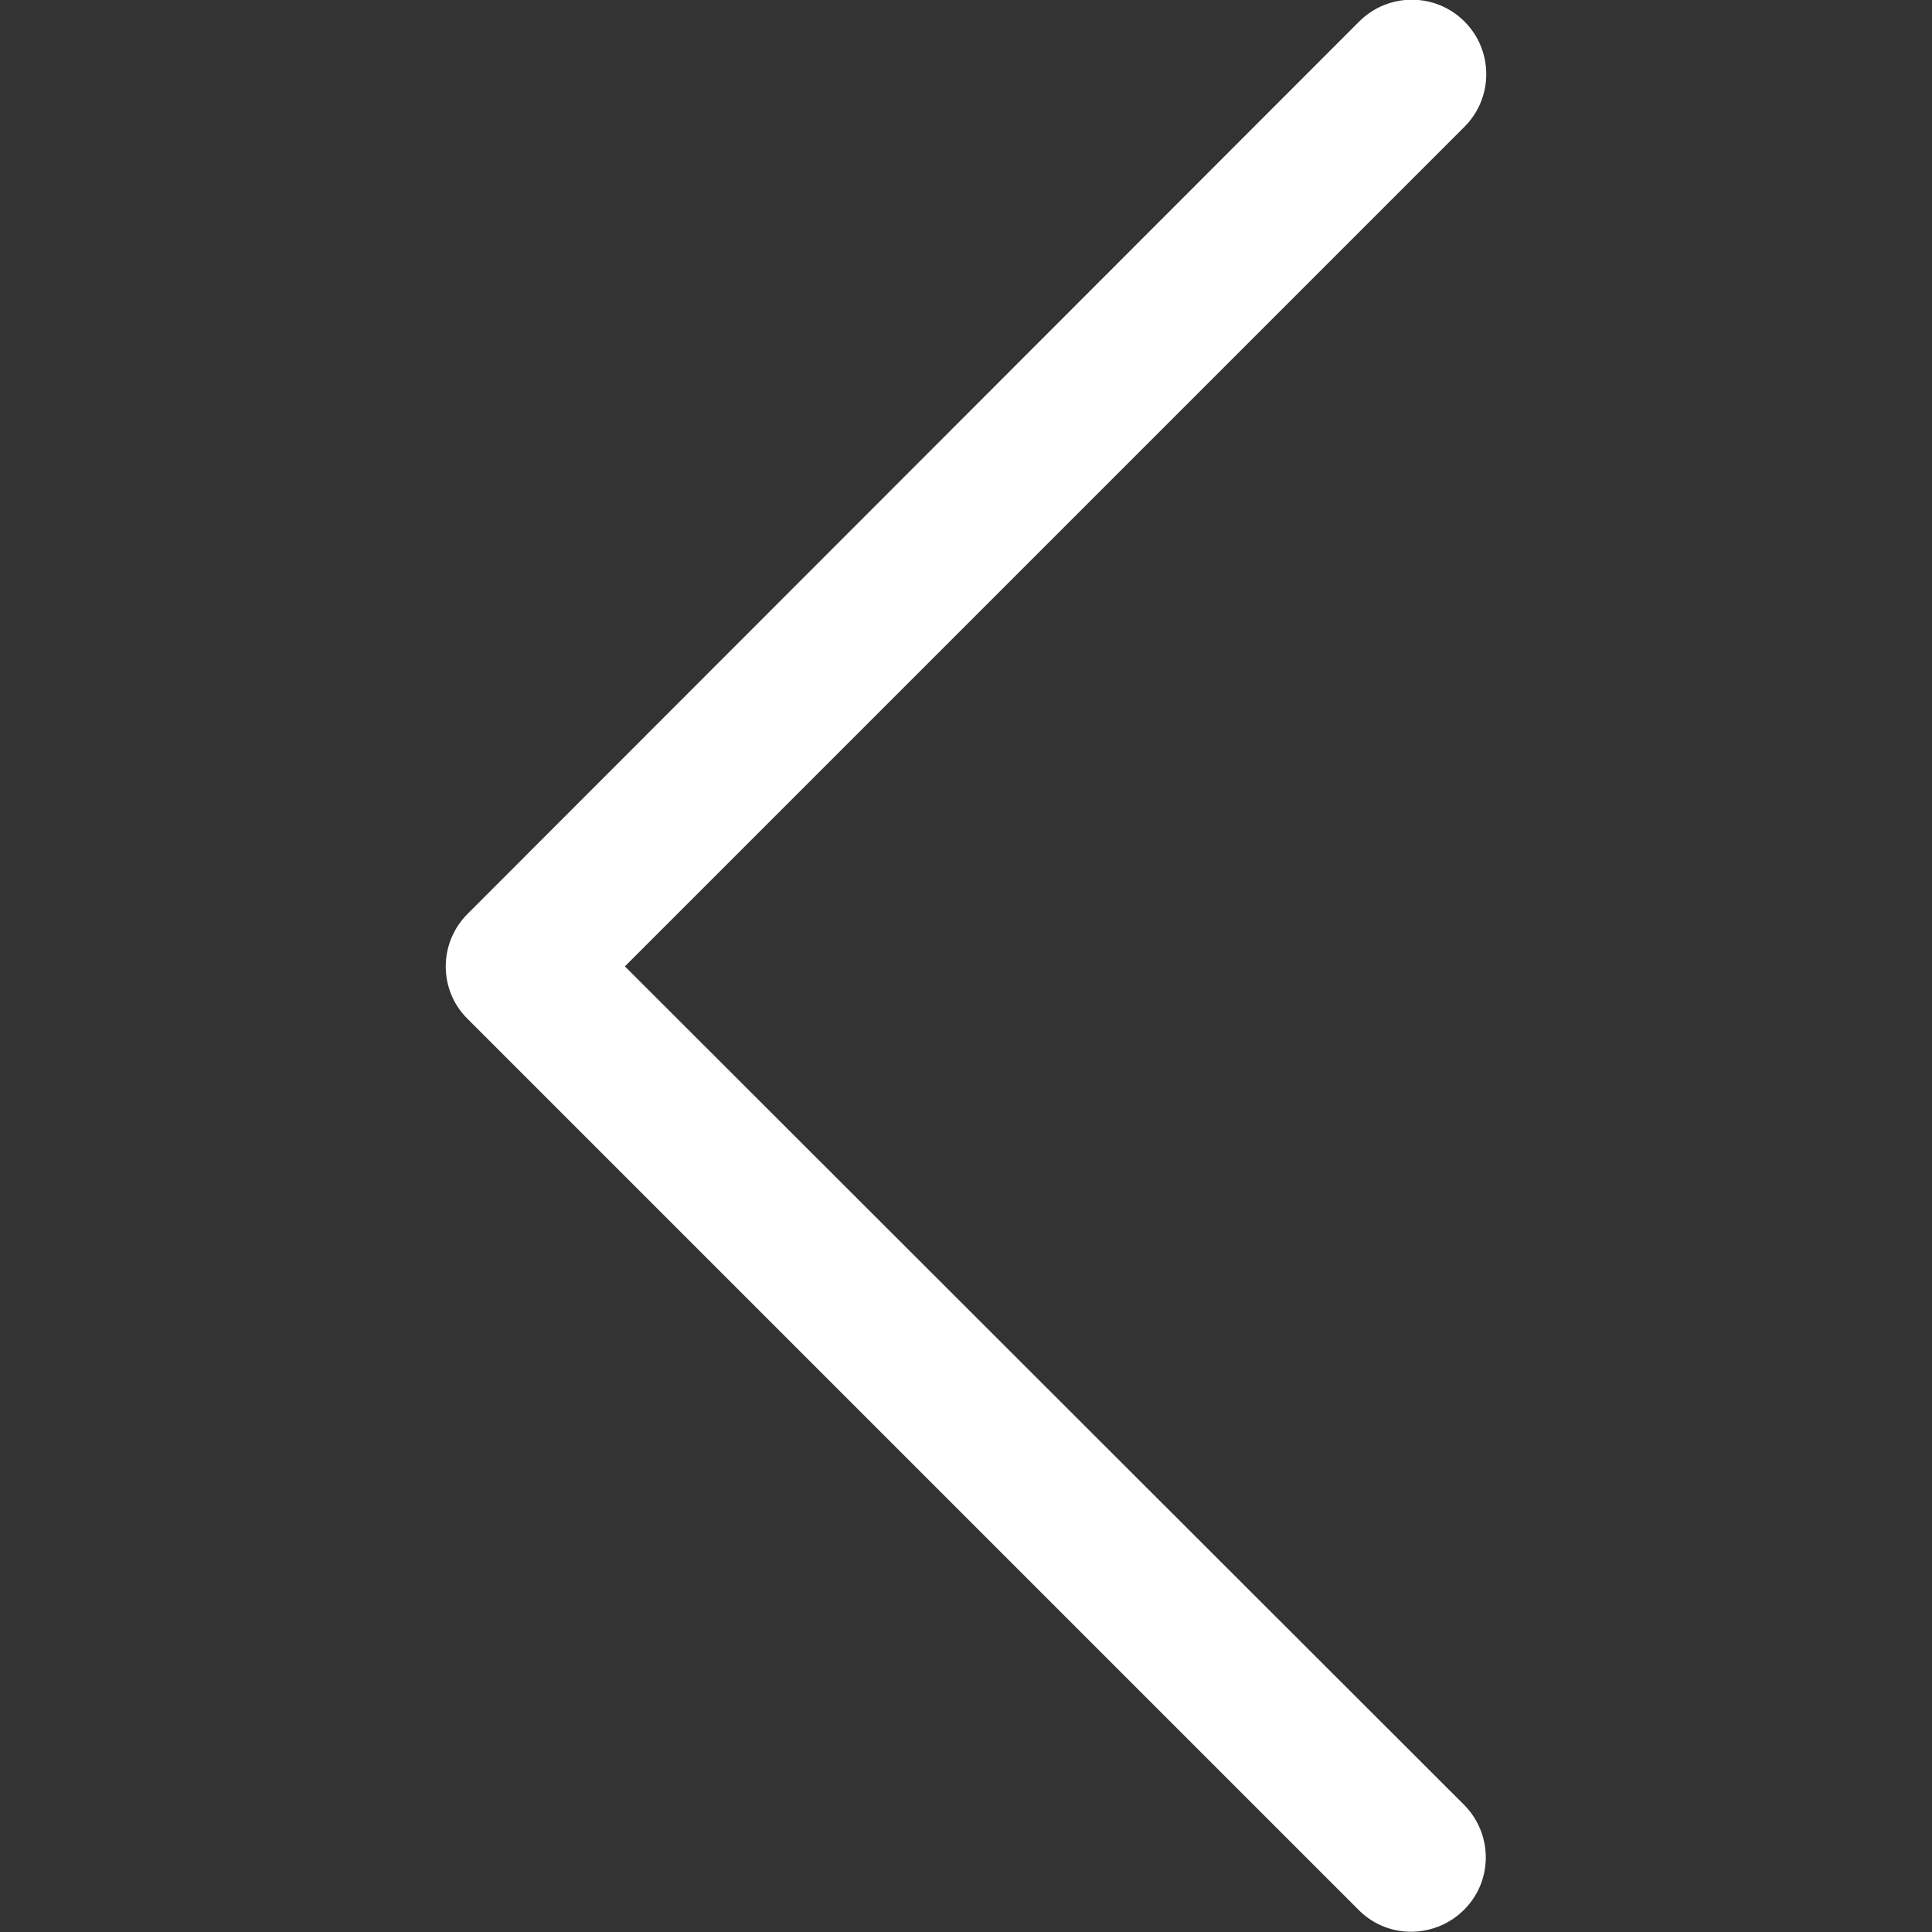 <?xml version="1.0" encoding="utf-8"?>
<!-- Generator: Adobe Illustrator 24.3.0, SVG Export Plug-In . SVG Version: 6.00 Build 0)  -->
<svg version="1.1" id="圖層_1" xmlns:svgjs="http://svgjs.com/svgjs"
	 xmlns="http://www.w3.org/2000/svg" xmlns:xlink="http://www.w3.org/1999/xlink" x="0px" y="0px" viewBox="0 0 512 512"
	 style="enable-background:new 0 0 512 512;" xml:space="preserve">
<rect x="0" y="0" width="512" height="512" fill="#333333" stroke="none"/>
<style type="text/css">
	.st0{fill:#FFFFFF;}
</style>
<g>
	<g>
		<g>
			<path class="st0" d="M123.9,270l236.4,236.4c7.8,7.6,20.3,7.3,27.9-0.5c7.4-7.6,7.4-19.7,0-27.4L165.6,256.1L388.1,33.6
				c7.7-7.7,7.7-20.2,0-27.9c-7.7-7.7-20.2-7.7-27.9,0L123.9,242.2C116.2,249.9,116.2,262.4,123.9,270z"/>
		</g>
	</g>
</g>
</svg>
